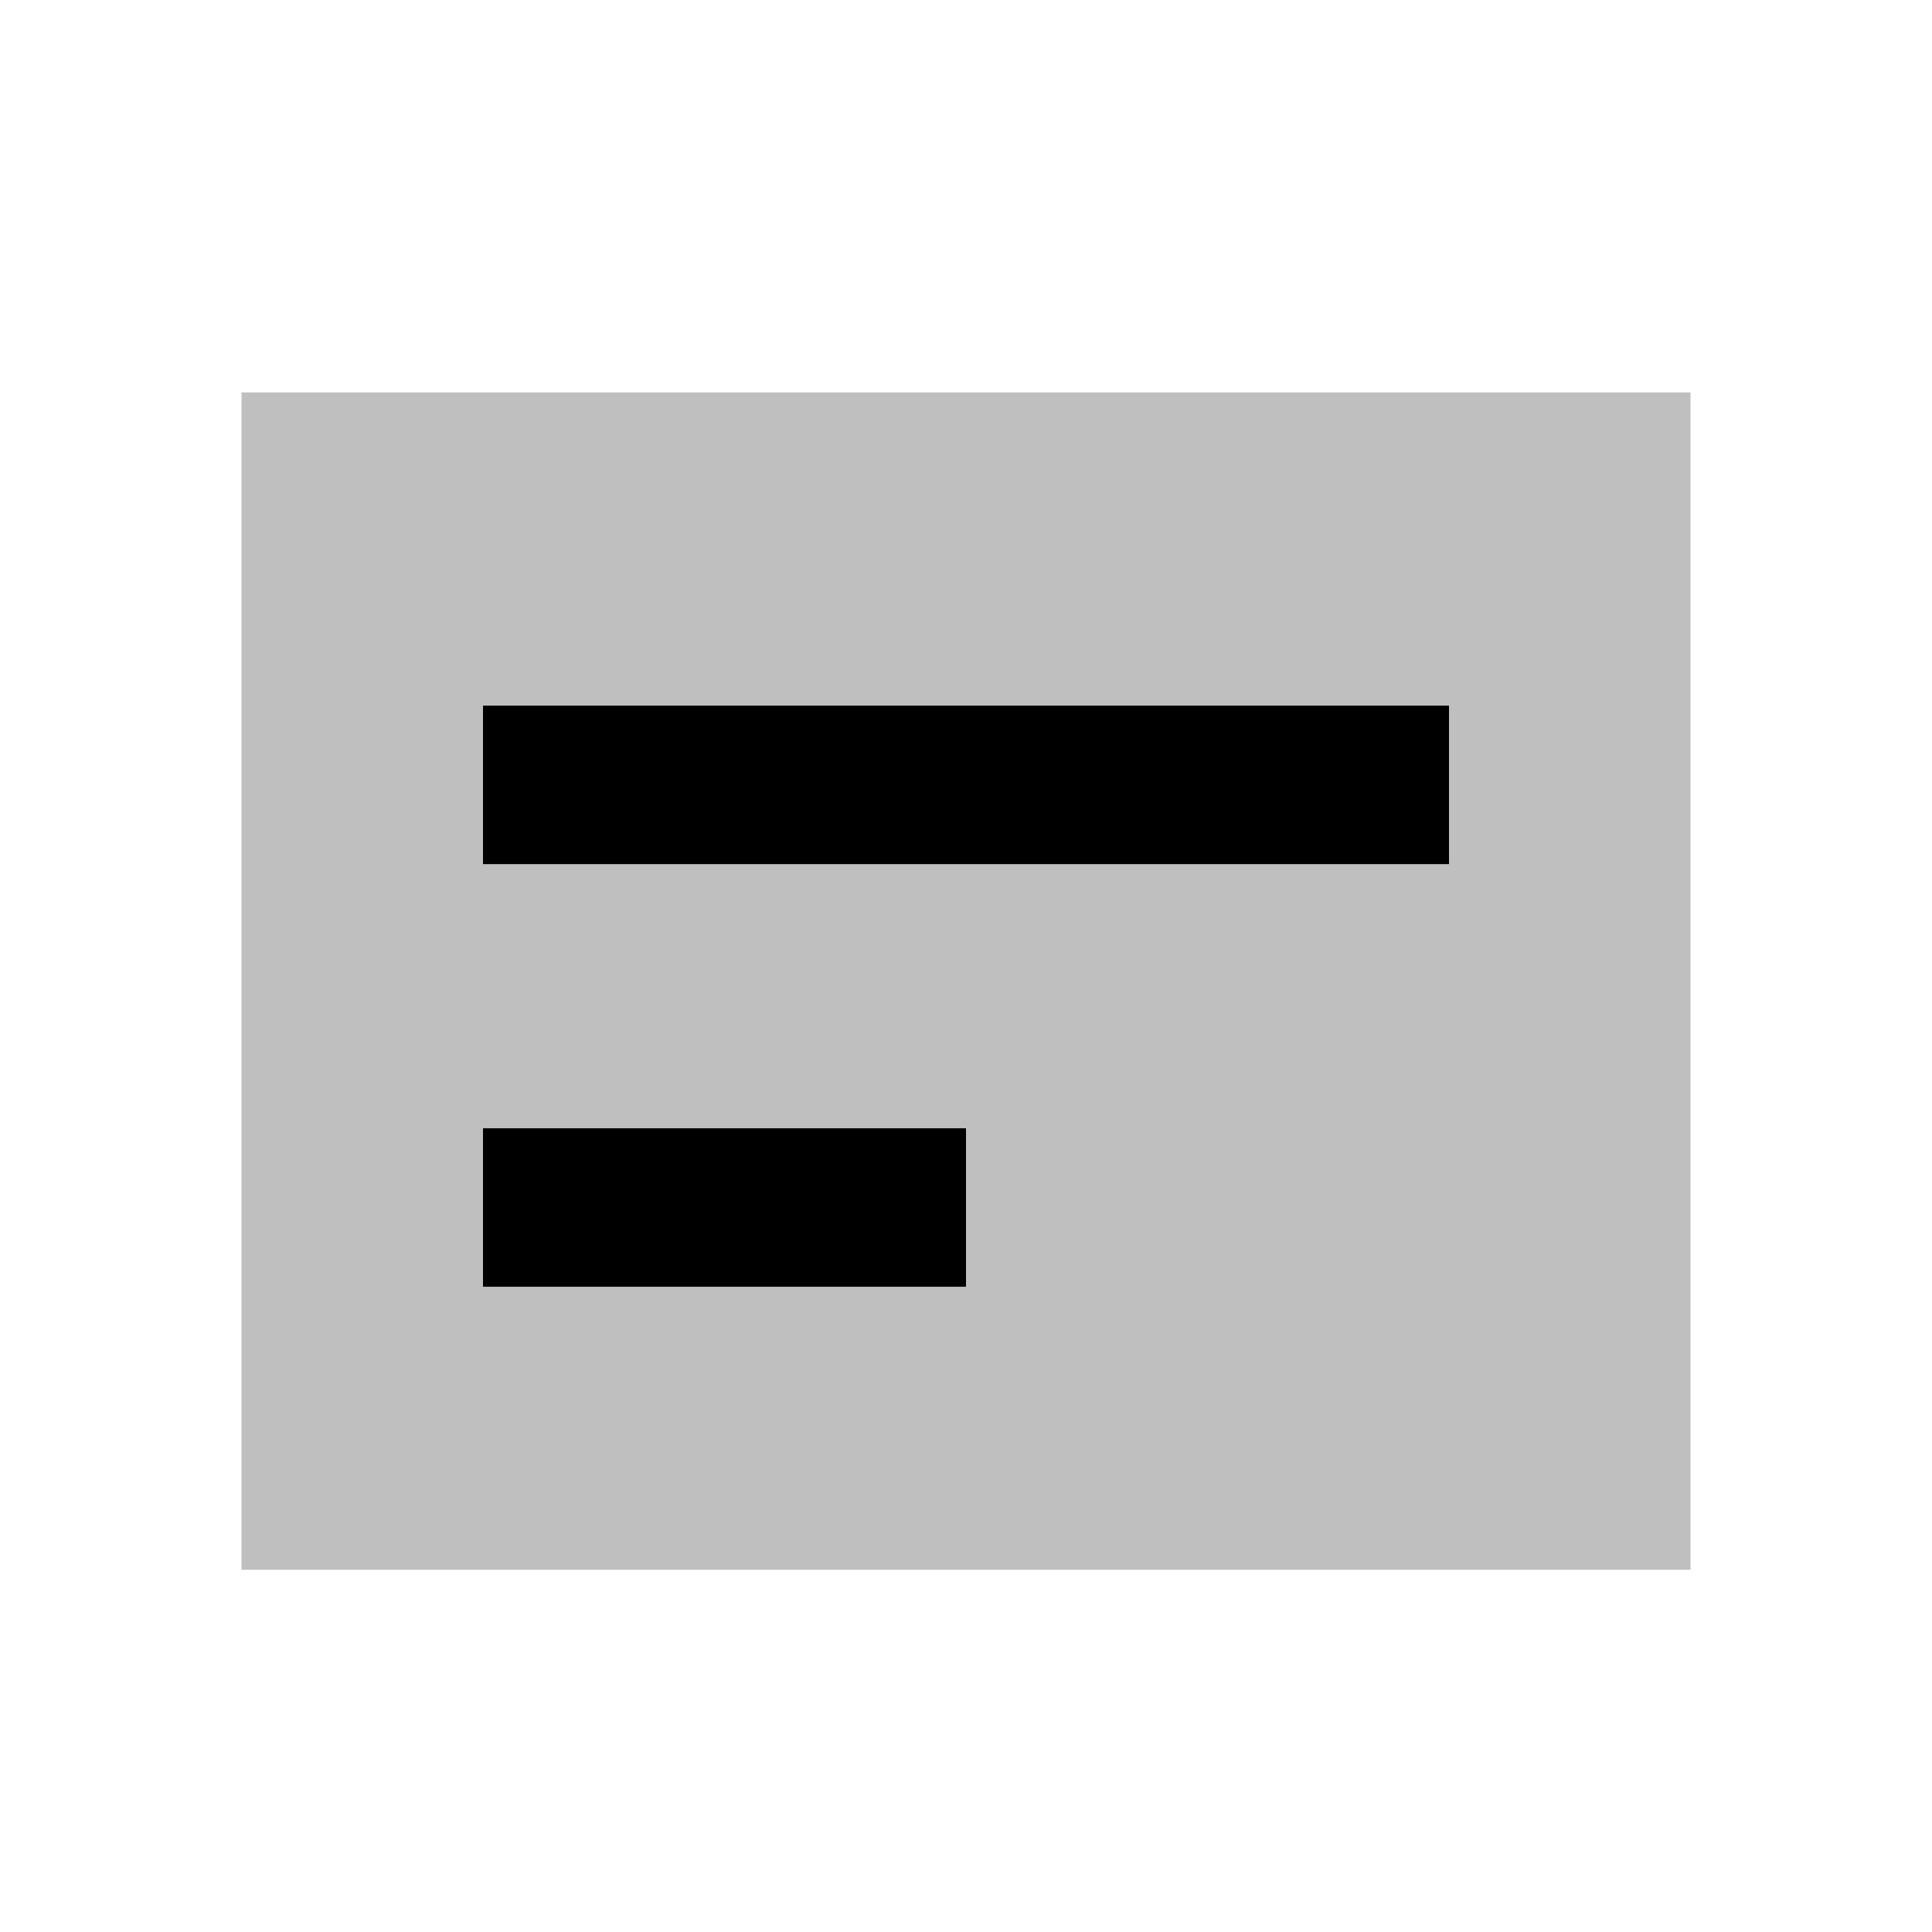 <svg xmlns="http://www.w3.org/2000/svg" id="export" viewBox="0 0 512 512">
  <defs>
    <style>
      .cls-2{fill:currentColor}
    </style>
  </defs>
  <rect width="384" height="312" x="64" y="104" fill="currentColor" opacity=".25"/>
  <rect width="256" height="42" x="128" y="187" class="cls-2"/>
  <rect width="128" height="42" x="128" y="299" class="cls-2"/>
</svg>

